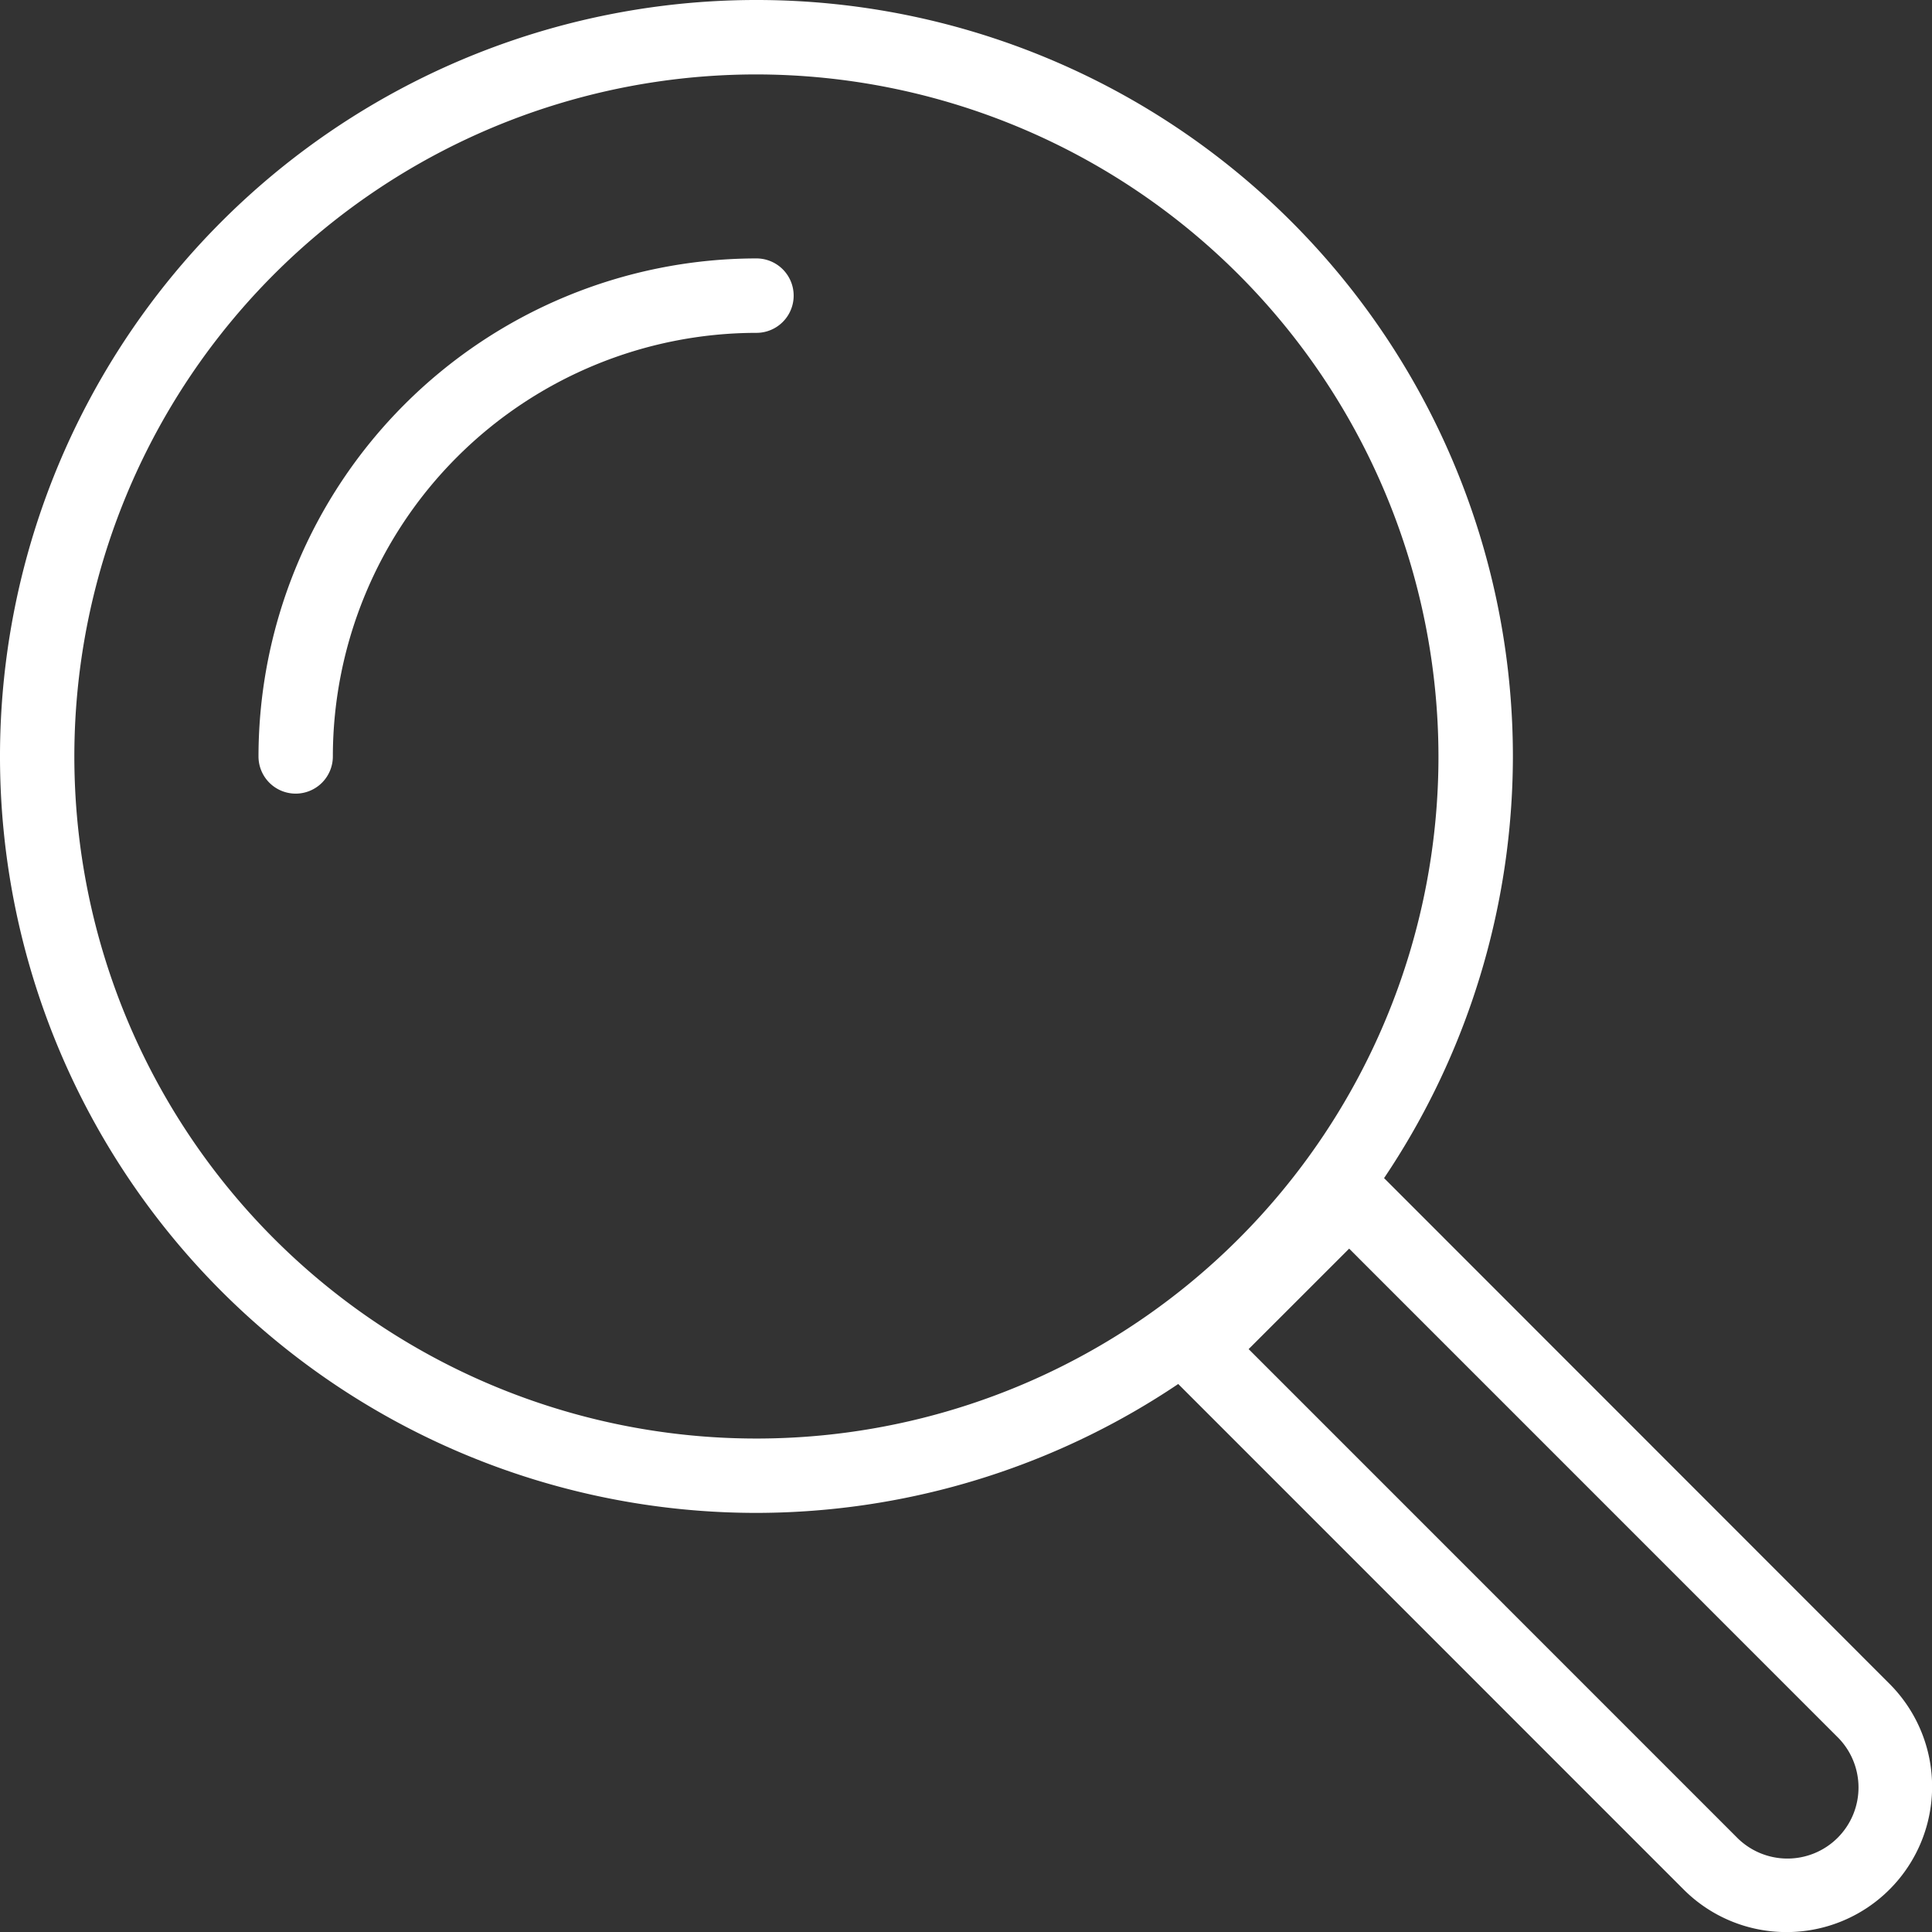 <svg xmlns="http://www.w3.org/2000/svg" xmlns:xlink="http://www.w3.org/1999/xlink" width="52.953" height="52.953" viewBox="0 0 52.953 52.953">
  <rect x="0" y="0" width="52.953" height="52.953" fill="#333333" stroke="none"/>
  <defs>
    <clipPath id="clip-path">
      <rect id="Rechteck_154" data-name="Rechteck 154" width="52.953" height="52.953" fill="#fff"/>
    </clipPath>
  </defs>
  <g id="Gruppe_474" data-name="Gruppe 474" transform="translate(0 0)">
    <g id="Gruppe_473" data-name="Gruppe 473" transform="translate(0 0)" clip-path="url(#clip-path)">
      <path id="Pfad_315" data-name="Pfad 315" d="M20.733,41.466A20.733,20.733,0,1,1,41.466,20.733,20.756,20.756,0,0,1,20.733,41.466m0-39.426A18.694,18.694,0,1,0,39.426,20.733,18.715,18.715,0,0,0,20.733,2.04" transform="translate(0 0)" fill="#fff"/>
      <path id="Pfad_316" data-name="Pfad 316" d="M36.09,40.072a3.978,3.978,0,0,1-2.821-1.166L19.18,24.815a1.02,1.02,0,0,1,0-1.443l4.2-4.2a1.05,1.05,0,0,1,1.442,0L38.909,33.266a3.986,3.986,0,0,1-2.819,6.806m-1.378-2.609a1.948,1.948,0,1,0,2.755-2.754L24.1,21.34l-2.755,2.754Z" transform="translate(12.878 12.883)" fill="#fff"/>
      <path id="Pfad_317" data-name="Pfad 317" d="M5.231,18.88a1.019,1.019,0,0,1-1.019-1.019A13.664,13.664,0,0,1,17.86,4.211a1.02,1.02,0,1,1,0,2.04,11.622,11.622,0,0,0-11.61,11.61A1.019,1.019,0,0,1,5.231,18.88" transform="translate(2.873 2.872)" fill="#fff"/>
    </g>
  </g>
</svg>
